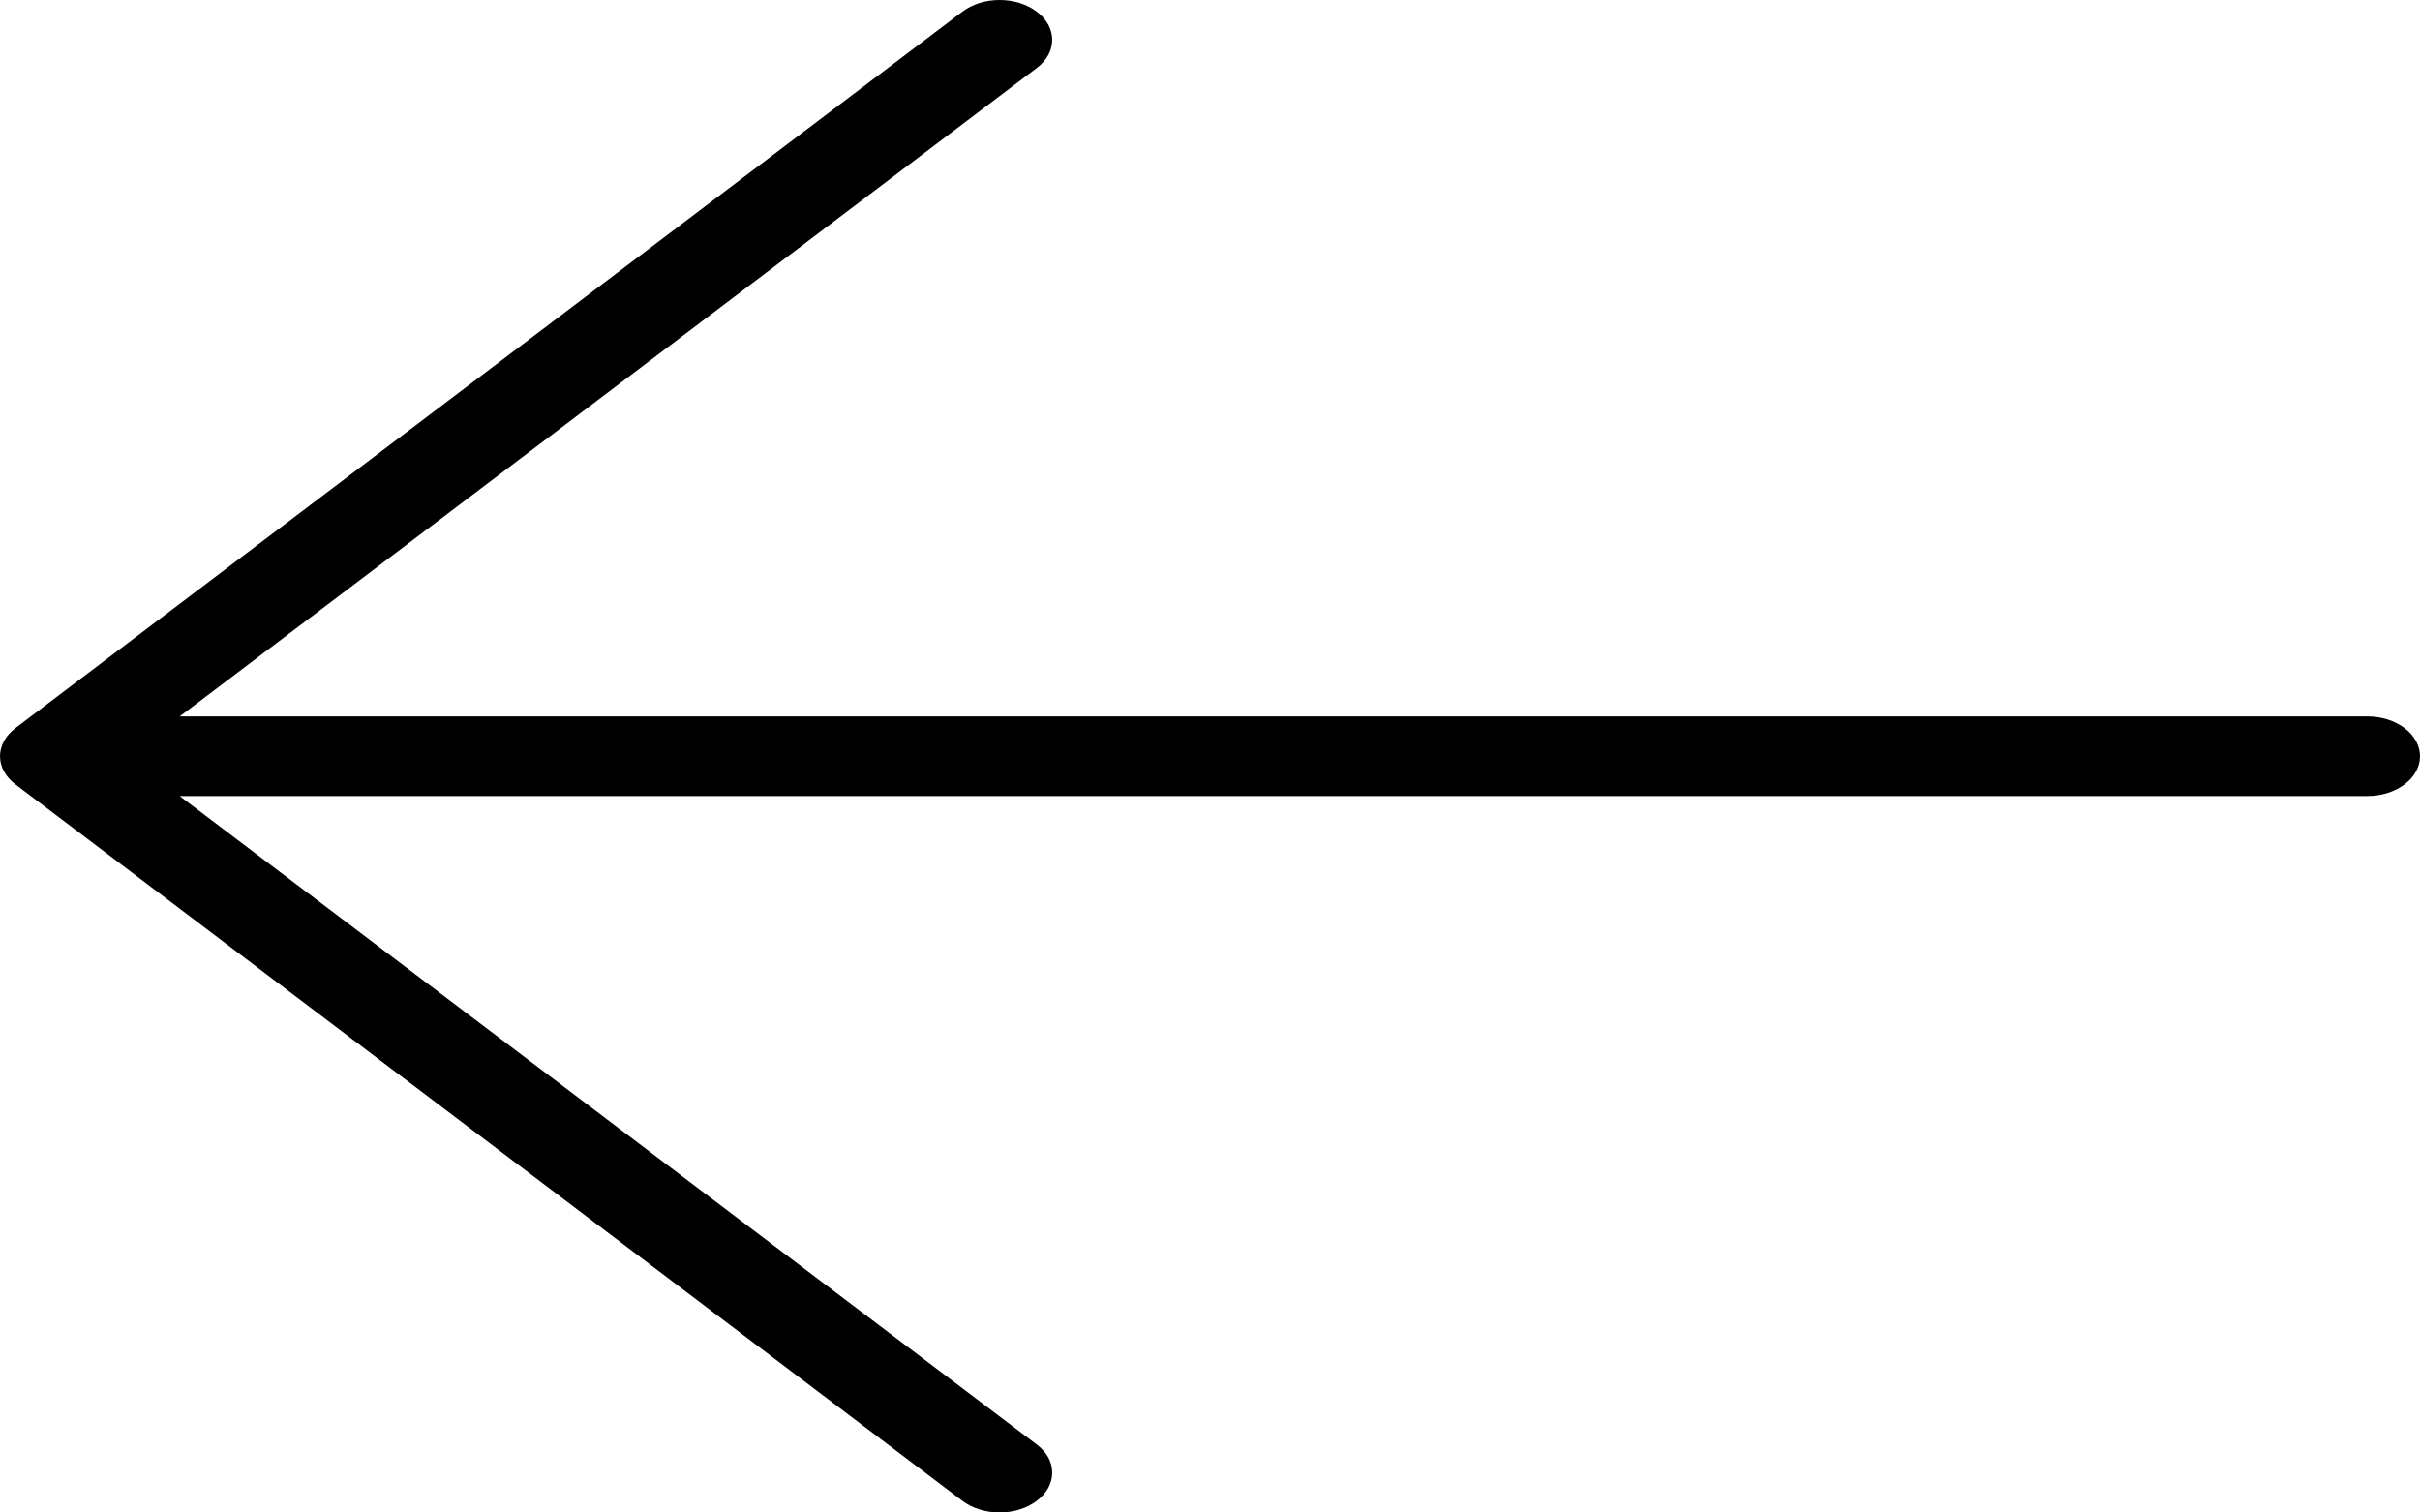 <?xml version="1.0" encoding="UTF-8"?> <svg xmlns="http://www.w3.org/2000/svg" width="24" height="15" viewBox="0 0 24 15" fill="none"> <path d="M10.282 0.116C10.331 0.152 10.369 0.196 10.396 0.244C10.422 0.292 10.435 0.343 10.435 0.395C10.435 0.447 10.422 0.498 10.396 0.546C10.369 0.594 10.331 0.638 10.282 0.674L1.782 7.105L23.478 7.105C23.617 7.105 23.749 7.147 23.847 7.221C23.945 7.295 24 7.395 24 7.5C24 7.605 23.945 7.705 23.847 7.779C23.749 7.853 23.617 7.895 23.478 7.895L1.782 7.895L10.282 14.326C10.331 14.363 10.369 14.406 10.396 14.454C10.422 14.502 10.435 14.553 10.435 14.605C10.435 14.657 10.422 14.708 10.396 14.756C10.369 14.804 10.331 14.848 10.282 14.884C10.234 14.921 10.176 14.95 10.113 14.97C10.05 14.99 9.982 15 9.913 15C9.845 15 9.777 14.99 9.714 14.97C9.65 14.95 9.593 14.921 9.544 14.884L0.153 7.779C0.105 7.743 0.066 7.699 0.04 7.651C0.014 7.603 0 7.552 0 7.5C0 7.448 0.014 7.397 0.04 7.349C0.066 7.301 0.105 7.257 0.153 7.221L9.544 0.116C9.593 0.079 9.65 0.05 9.713 0.03C9.777 0.01 9.845 -5.55377e-07 9.913 -5.55377e-07C9.982 -5.55377e-07 10.05 0.01 10.113 0.03C10.176 0.05 10.234 0.079 10.282 0.116Z" fill="black"></path> </svg> 